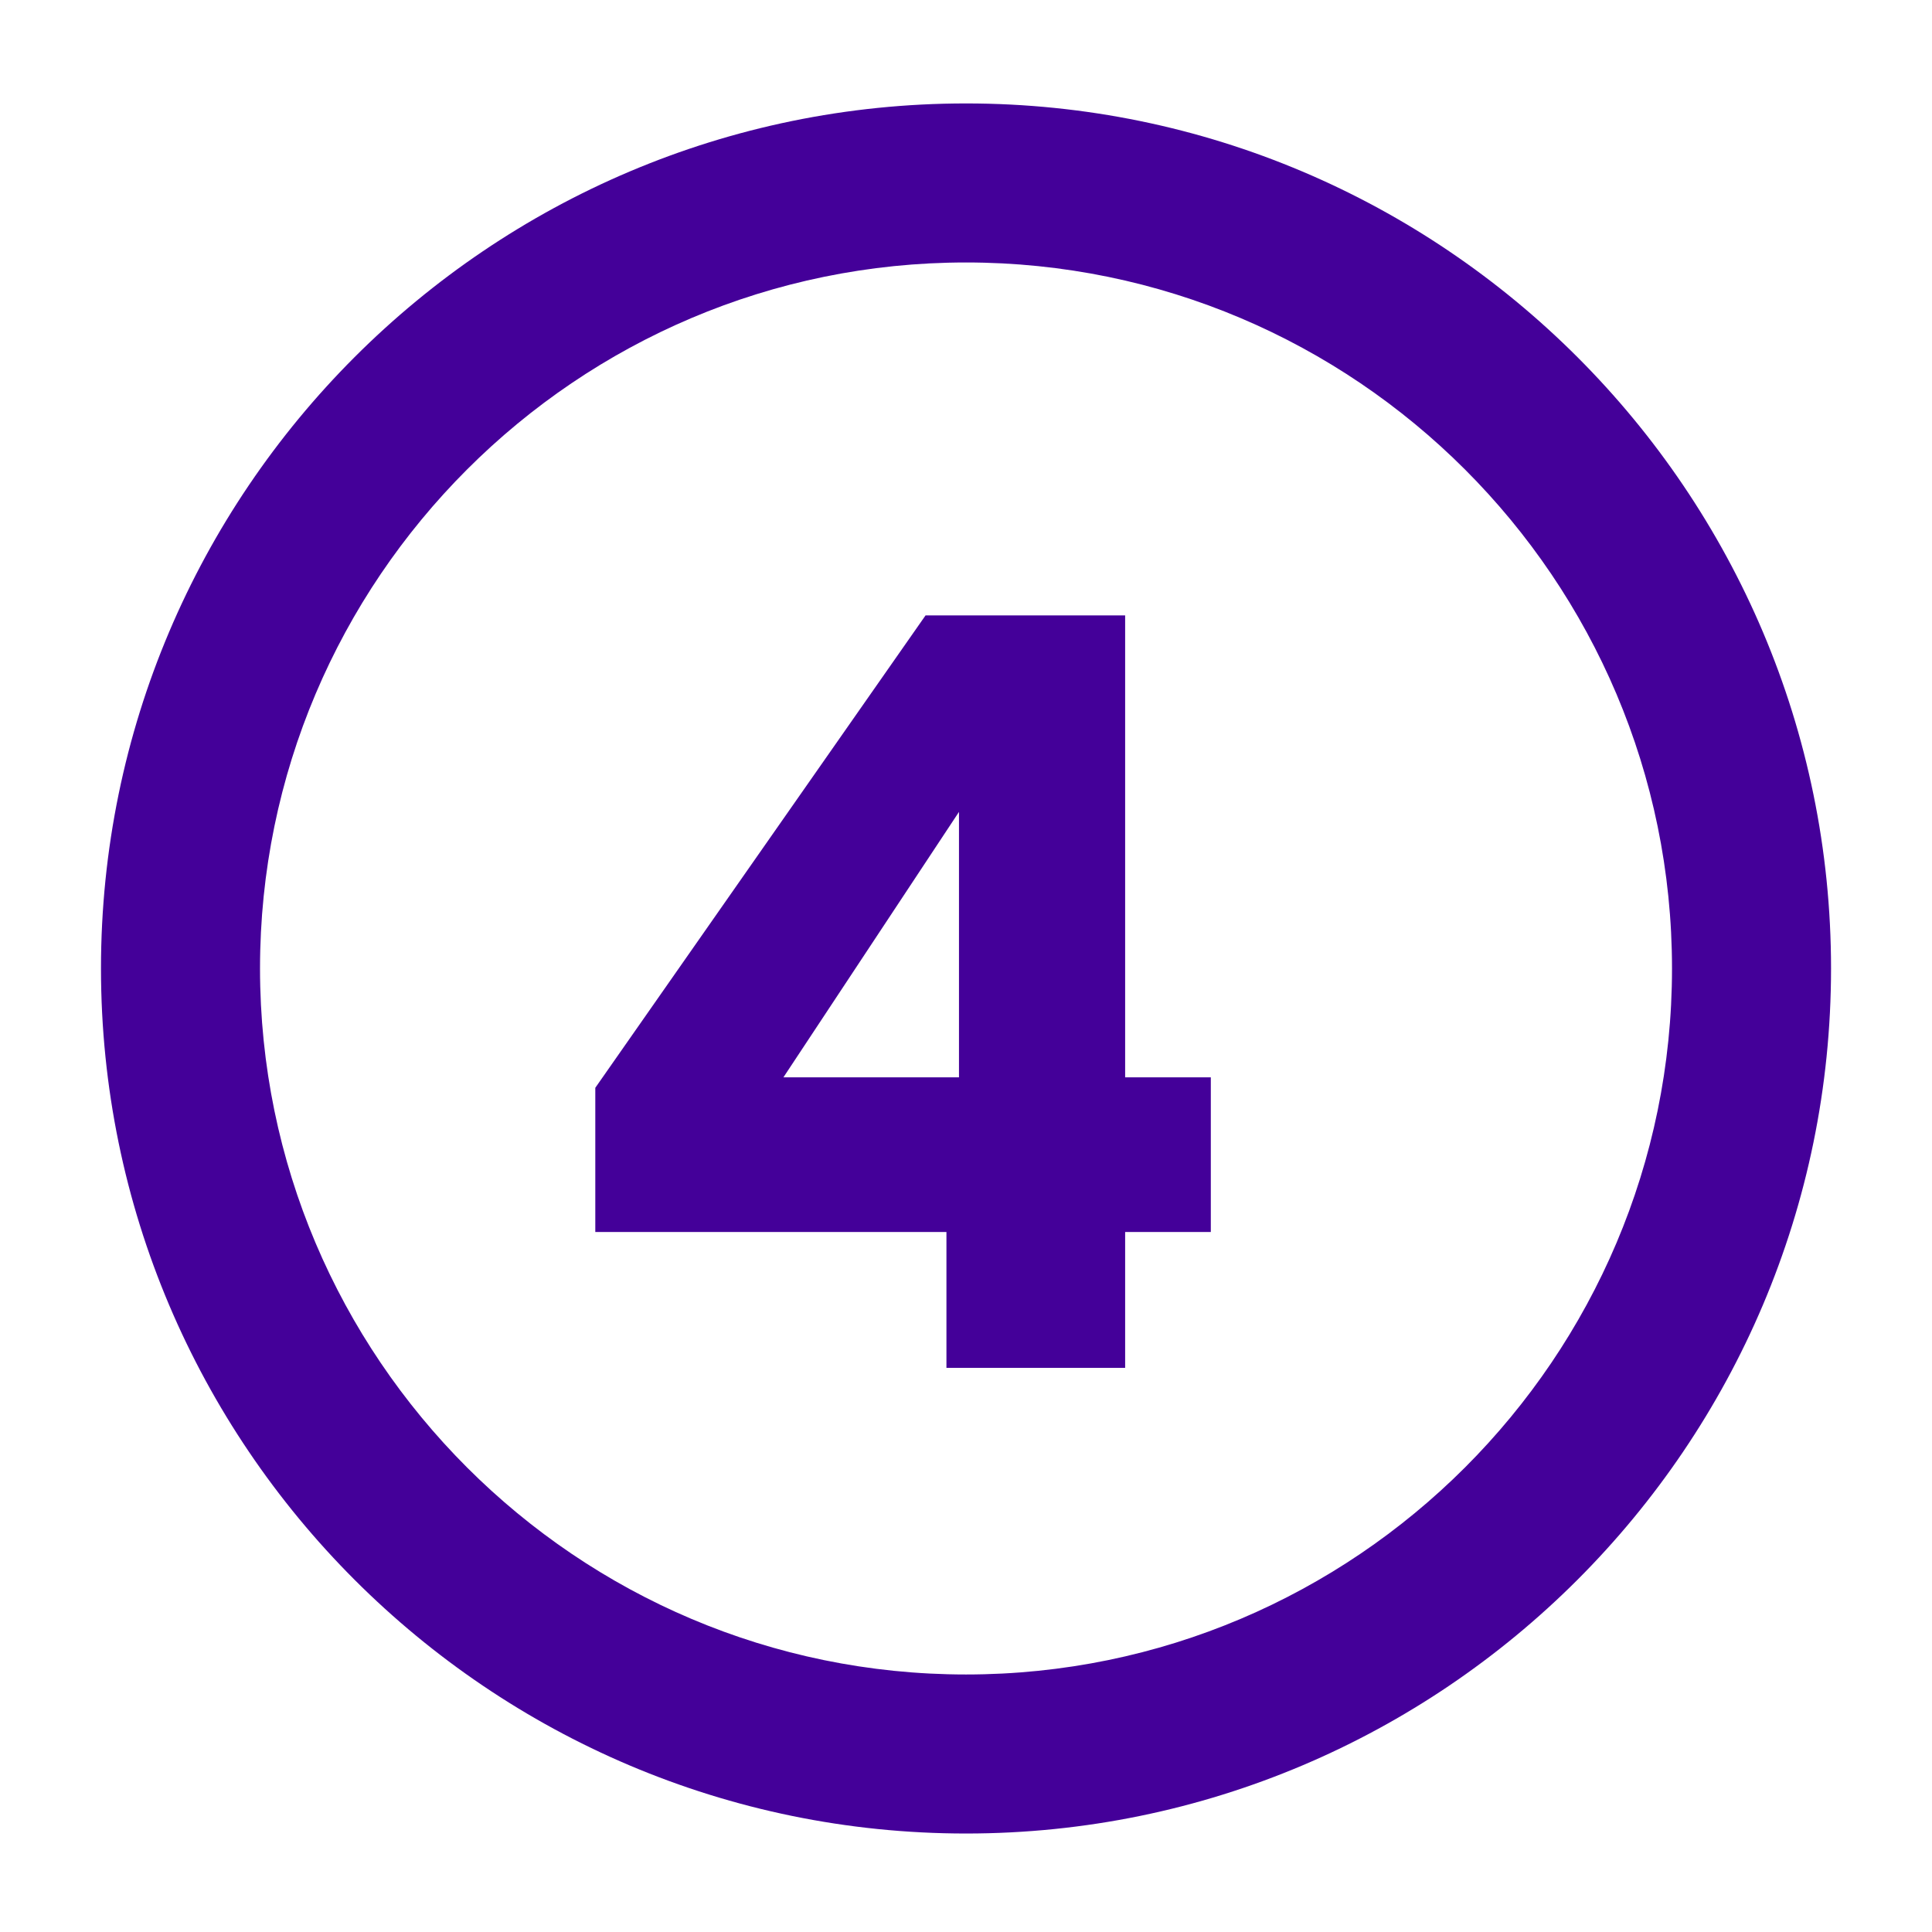 <?xml version="1.0" encoding="utf-8"?>
<!-- Generator: Adobe Illustrator 16.0.4, SVG Export Plug-In . SVG Version: 6.00 Build 0)  -->
<!DOCTYPE svg PUBLIC "-//W3C//DTD SVG 1.1//EN" "http://www.w3.org/Graphics/SVG/1.1/DTD/svg11.dtd">
<svg version="1.1" id="Vrstva_1" xmlns="http://www.w3.org/2000/svg" xmlns:xlink="http://www.w3.org/1999/xlink" x="0px" y="0px"
	 width="85.04px" height="85.04px" viewBox="0 0 85.04 85.04" enable-background="new 0 0 85.04 85.04" xml:space="preserve">
<g>
	<g>
		<path fill="#440099" d="M42.521,80.705c-20.995,0-38.076-17.081-38.076-38.076S21.525,4.553,42.521,4.553
			s38.075,17.081,38.075,38.076S63.516,80.705,42.521,80.705z M42.521,11.553c-17.135,0-31.076,13.941-31.076,31.076
			c0,17.136,13.941,31.076,31.076,31.076c17.135,0,31.075-13.94,31.075-31.076C73.596,25.494,59.655,11.553,42.521,11.553z"/>
	</g>
	<g>
		<g>
			<path fill="#440099" d="M26.203,54.229v-6.348l14.536-20.792h8.786v20.332h3.771v6.808h-3.771v5.98h-7.866v-5.98H26.203z
				 M42.211,35.737l-7.728,11.684h7.728V35.737z"/>
		</g>
	</g>
</g>
</svg>
